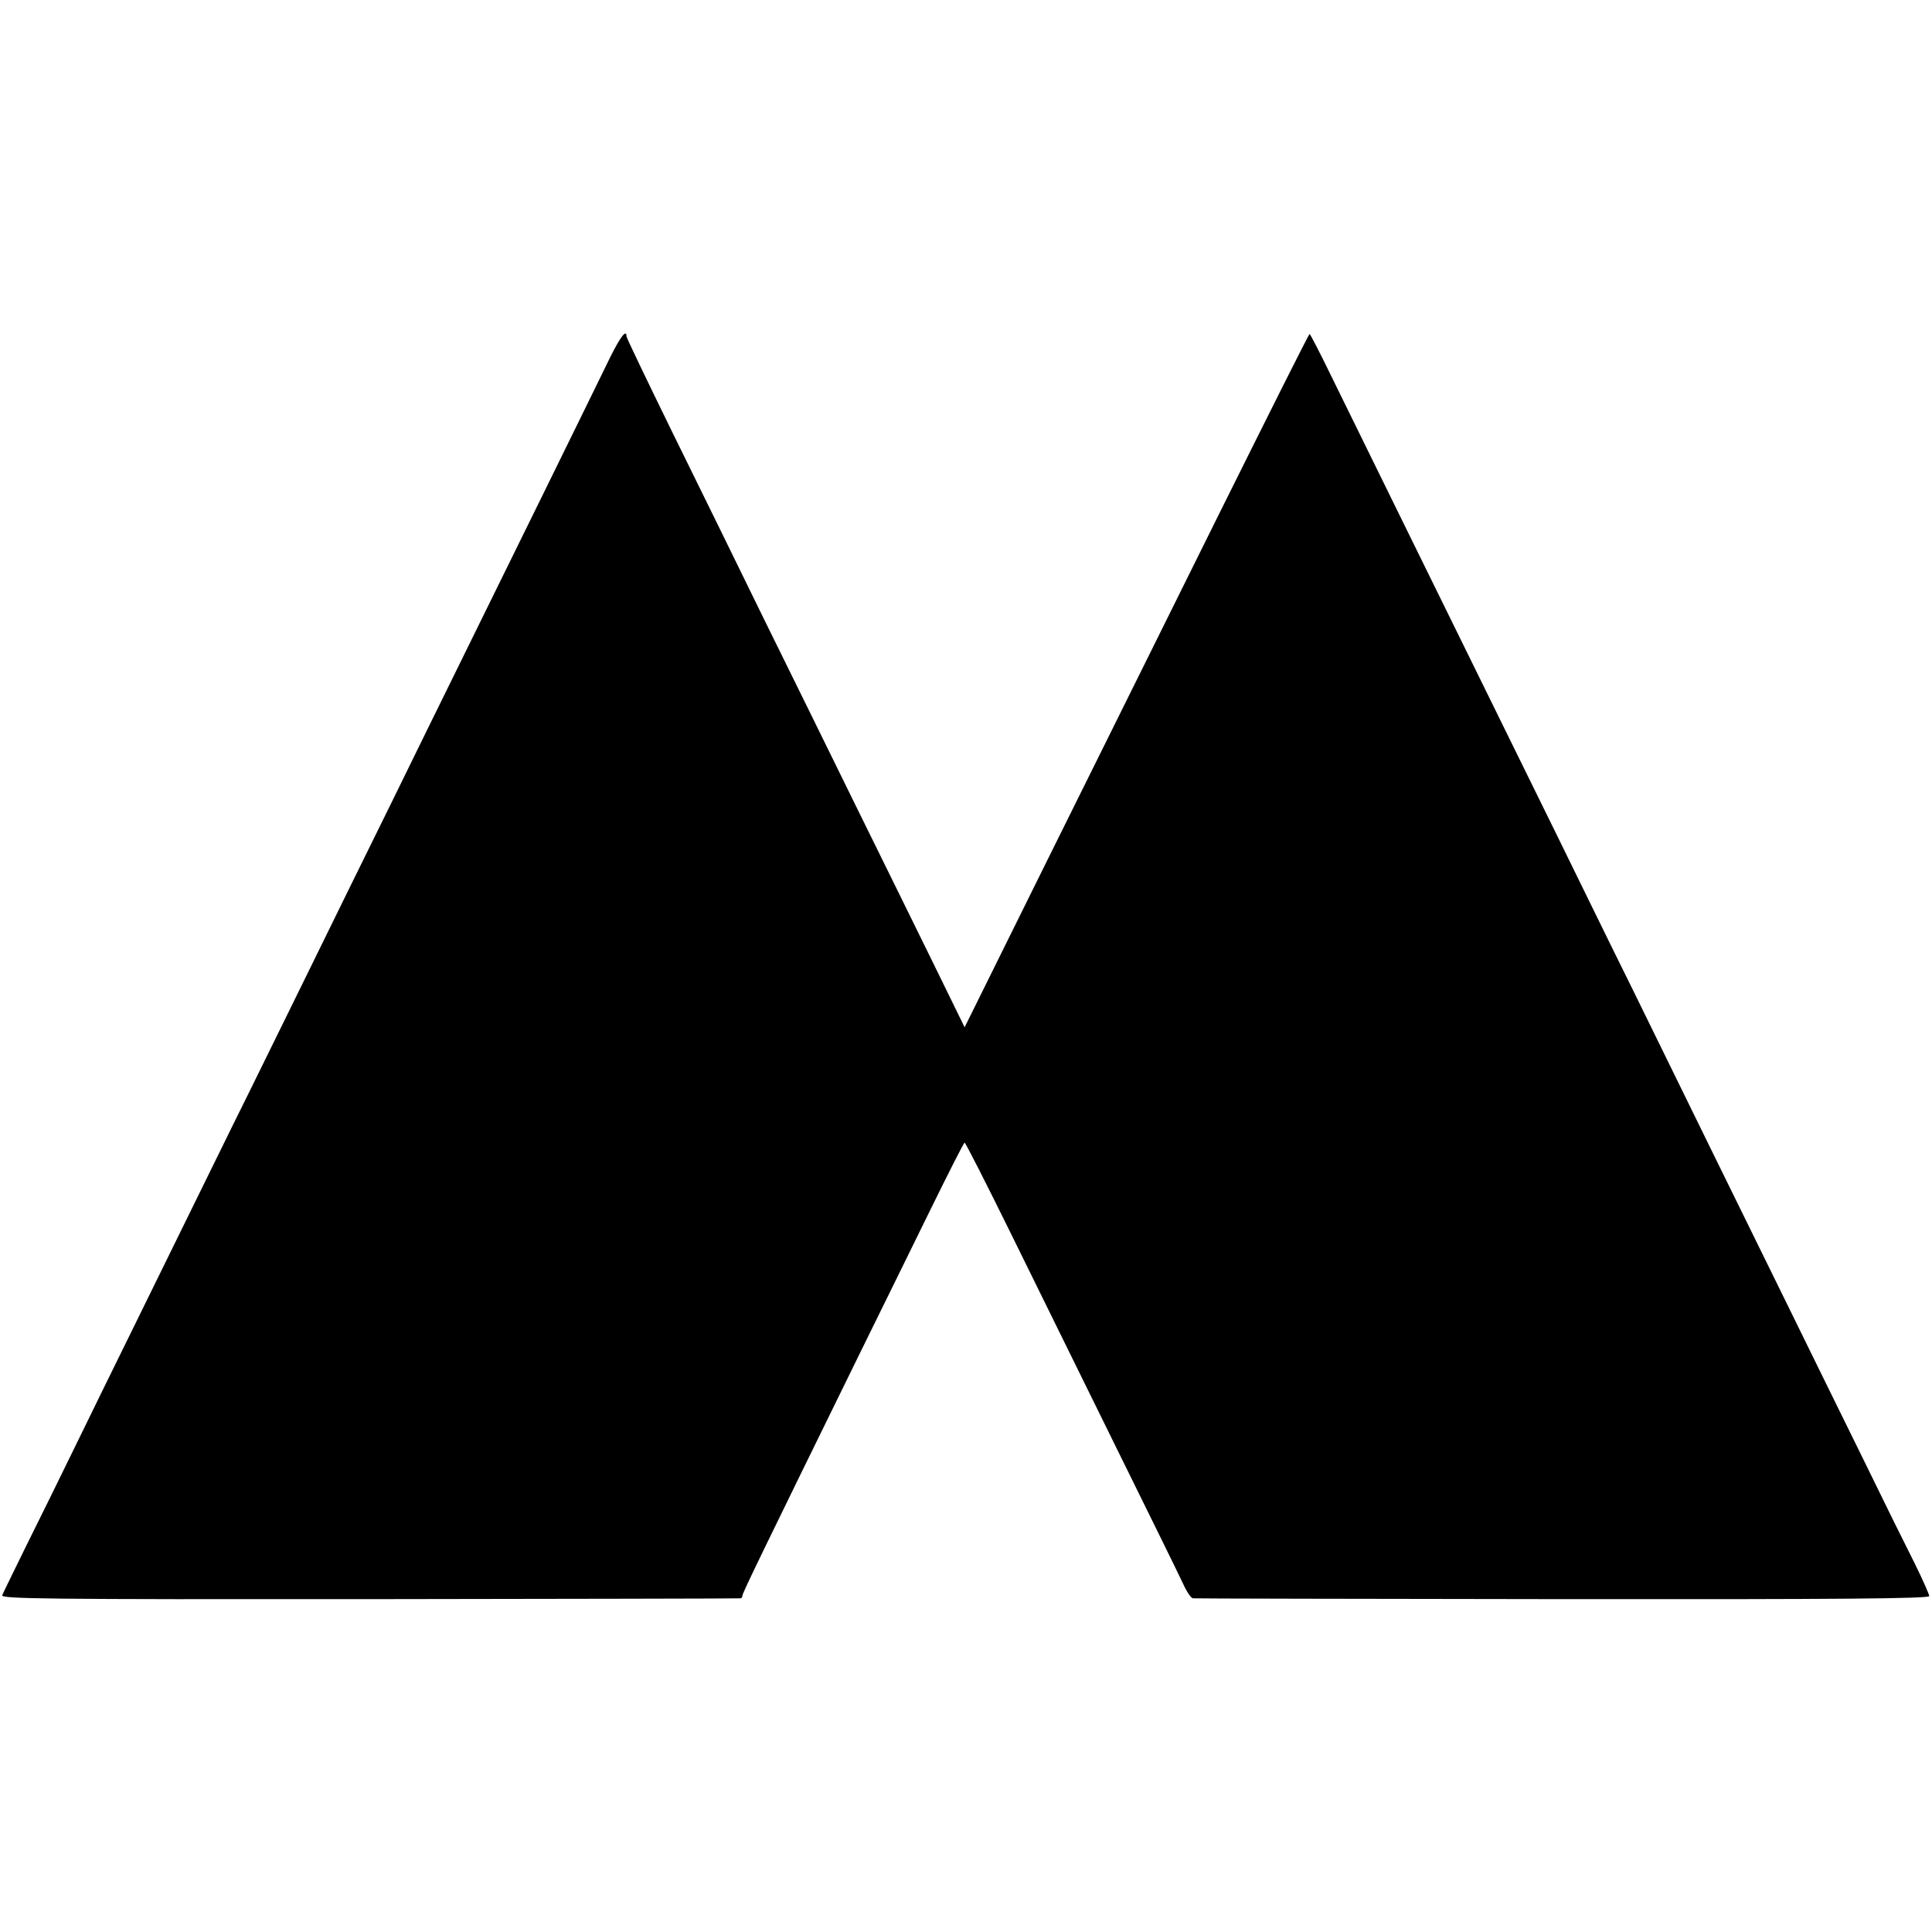 <?xml version="1.0" standalone="no"?>
<!DOCTYPE svg PUBLIC "-//W3C//DTD SVG 20010904//EN"
 "http://www.w3.org/TR/2001/REC-SVG-20010904/DTD/svg10.dtd">
<svg version="1.0" xmlns="http://www.w3.org/2000/svg"
 width="700pt" height="700pt" viewBox="0 0 700 700"
 preserveAspectRatio="xMidYMid meet">
<g transform="translate(0,700) scale(0.1,-0.1)"
fill="#000000" stroke="none">
<path d="M2212 5708 c-22 -46 -122 -249 -222 -453 -100 -203 -235 -478 -300
-610 -65 -132 -189 -384 -275 -560 -87 -176 -217 -441 -290 -590 -73 -148
-202 -412 -288 -585 -300 -612 -451 -917 -557 -1135 -59 -121 -143 -292 -187
-380 -43 -88 -82 -167 -85 -175 -5 -13 156 -15 1331 -14 735 1 1339 2 1344 3
4 0 7 5 7 10 0 9 70 153 427 881 77 157 193 392 257 523 64 130 118 237 121
237 3 0 78 -147 167 -328 88 -180 260 -527 380 -772 121 -245 231 -469 244
-497 13 -29 29 -53 36 -54 7 -1 610 -2 1341 -3 1009 -1 1327 2 1327 11 0 6
-23 58 -51 115 -29 57 -114 229 -189 383 -76 154 -202 411 -280 570 -162 330
-361 734 -557 1135 -75 151 -198 403 -275 560 -77 157 -198 402 -268 545 -70
143 -203 413 -295 600 -92 187 -203 413 -247 503 -43 89 -81 162 -83 162 -3 0
-152 -298 -333 -662 -181 -365 -461 -930 -623 -1256 l-294 -594 -117 239 c-64
131 -189 384 -277 563 -88 179 -237 483 -332 675 -94 193 -245 500 -335 683
-90 184 -164 338 -164 343 0 28 -22 -1 -58 -73z"/>
</g>
</svg>
